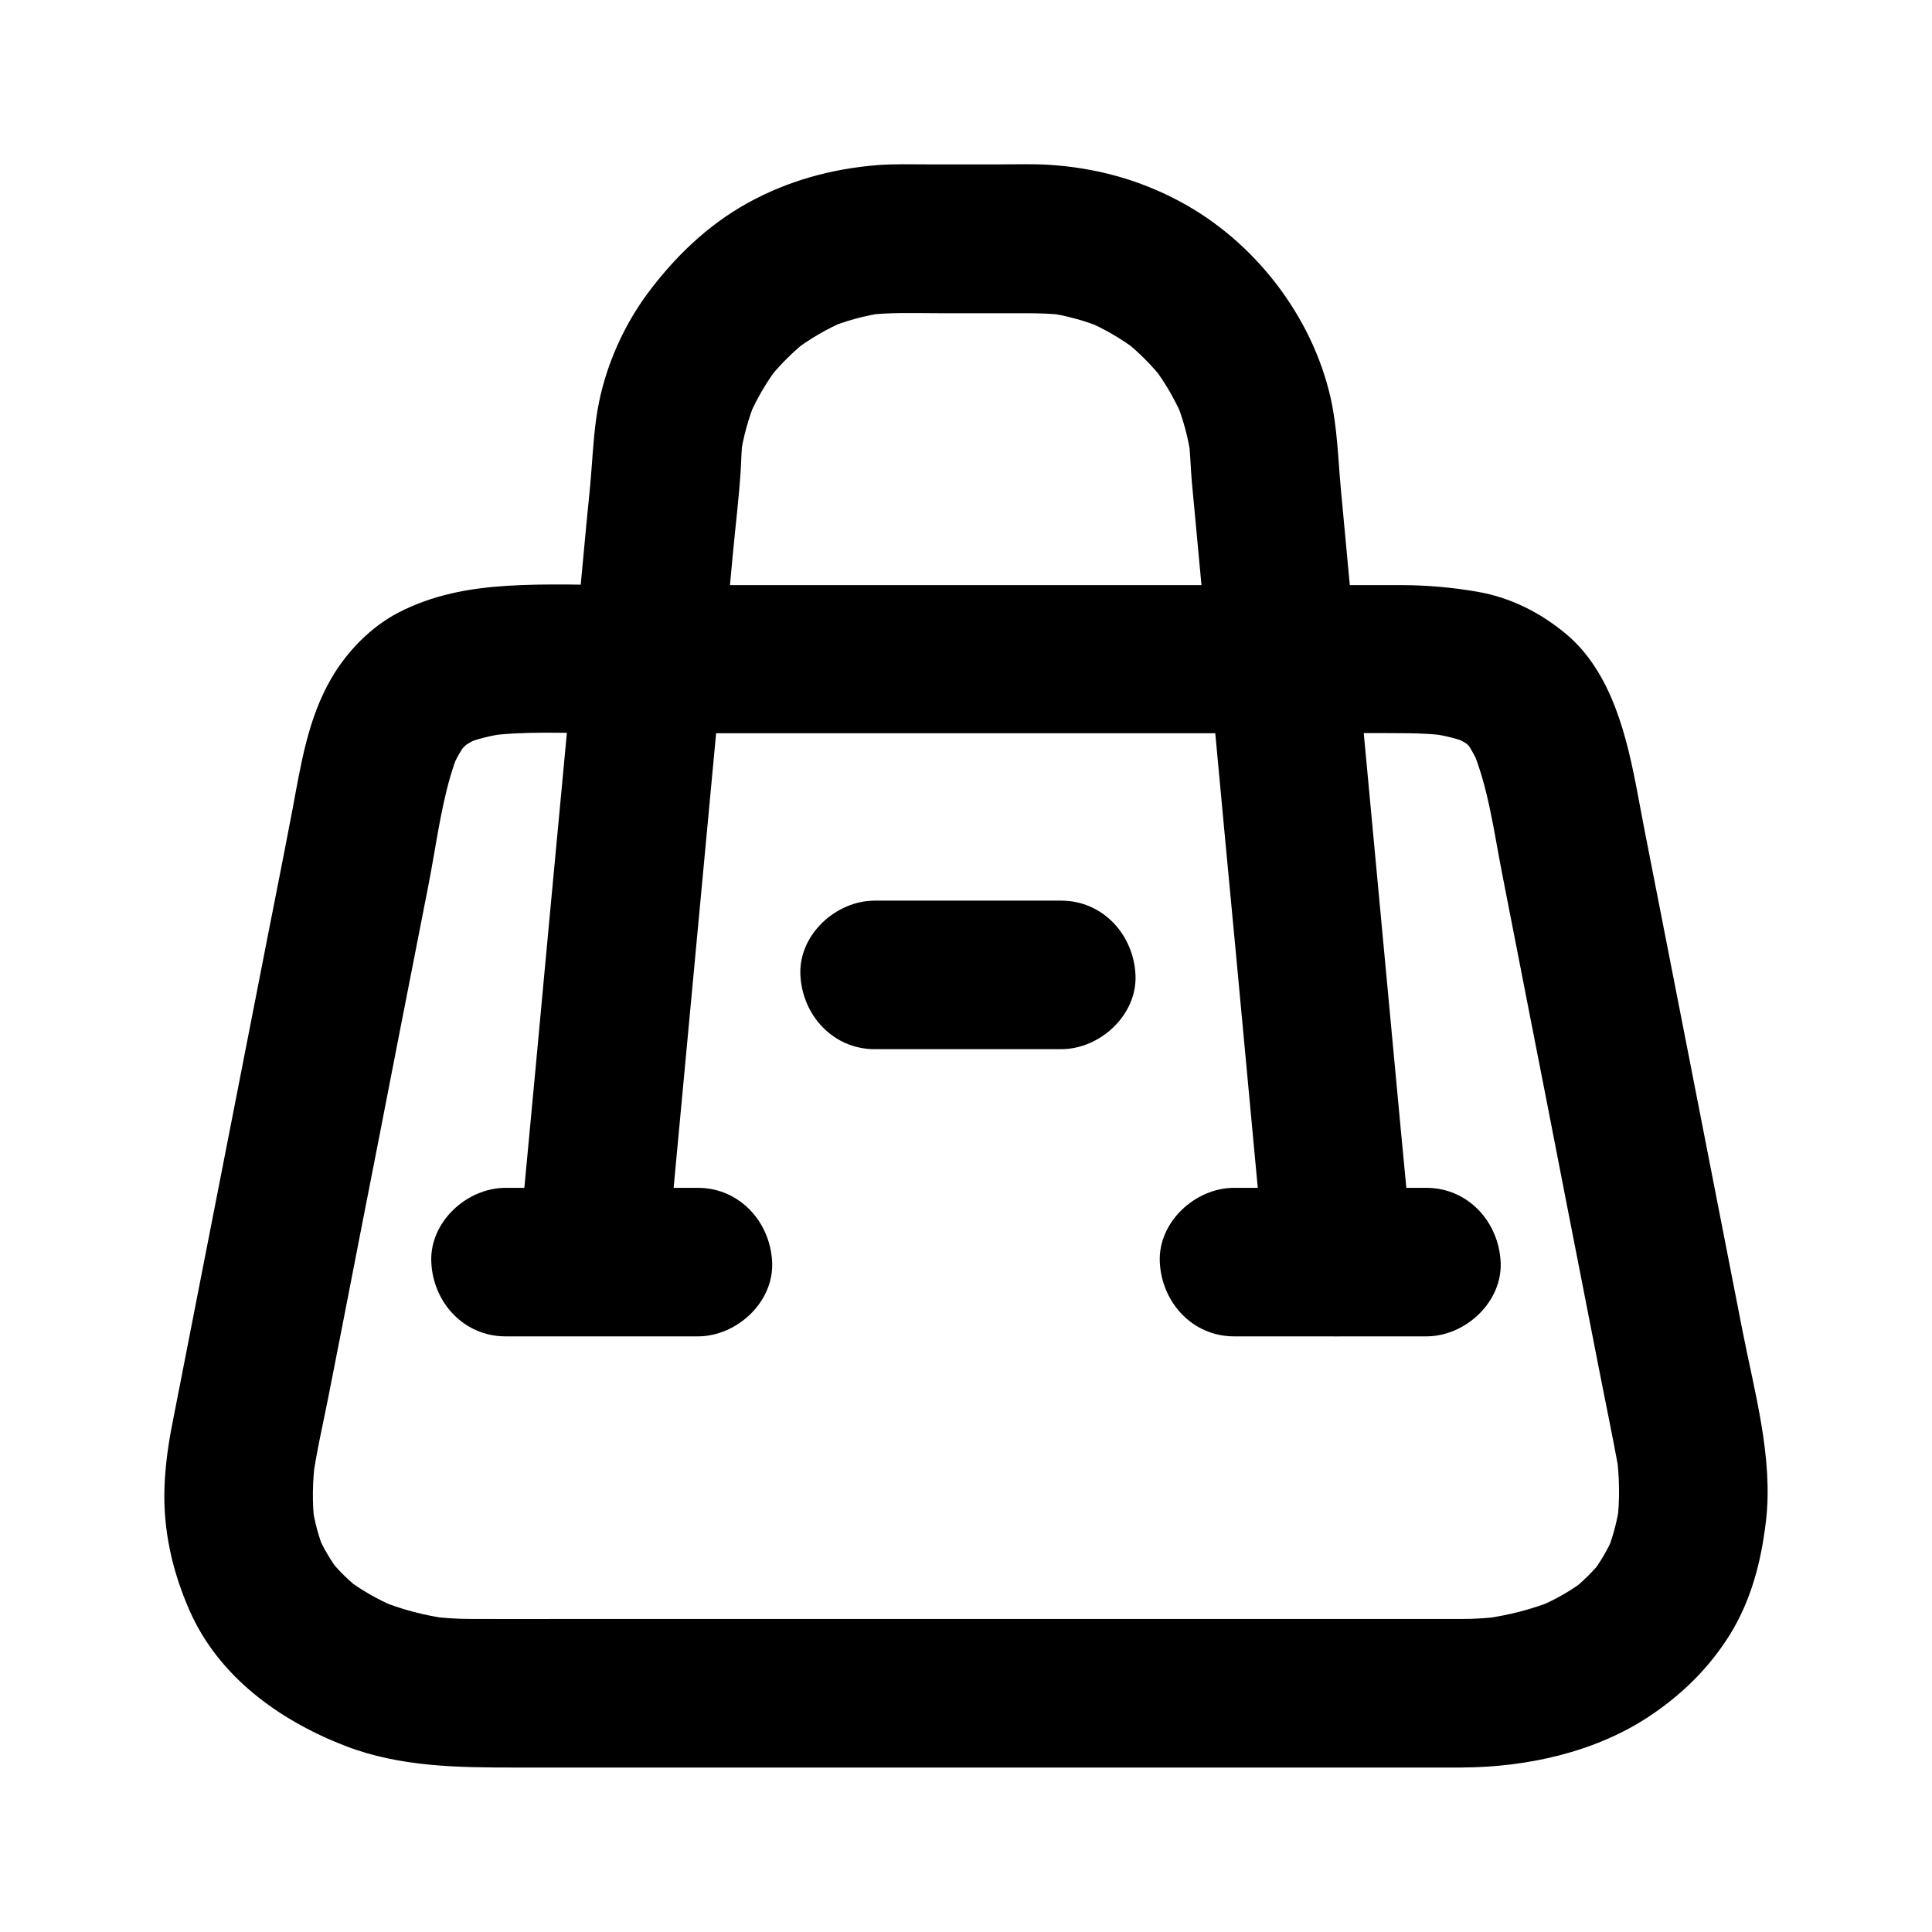 <?xml version="1.0" encoding="UTF-8"?>
<!-- The Best Svg Icon site in the world: iconSvg.co, Visit us! https://iconsvg.co -->
<svg fill="#000000" width="800px" height="800px" version="1.1" viewBox="144 144 512 512" xmlns="http://www.w3.org/2000/svg">
 <g>
  <path d="m531.41 573.04h-27.406-65.289-77.637-64.992c-9.102 0-18.156 0.051-27.258 0-3.738 0-7.477-0.246-11.219-0.738 1.723 0.246 3.492 0.492 5.215 0.688-6.496-0.887-12.84-2.559-18.895-5.117 1.574 0.641 3.148 1.328 4.723 1.969-4.527-1.969-8.855-4.379-12.793-7.379 1.328 1.031 2.656 2.066 3.984 3.102-3.297-2.559-6.297-5.461-8.855-8.758 1.031 1.328 2.066 2.656 3.102 3.984-2.363-3.102-4.379-6.445-5.902-10.035 0.641 1.574 1.328 3.148 1.969 4.723-1.723-4.082-2.856-8.316-3.445-12.695 0.246 1.723 0.492 3.492 0.688 5.215-0.738-5.707-0.59-11.465 0.148-17.219-0.246 1.723-0.492 3.492-0.688 5.215 1.031-7.281 2.707-14.465 4.133-21.648 2.902-14.762 5.805-29.57 8.66-44.328 3.394-17.32 6.789-34.586 10.137-51.906 2.609-13.234 5.164-26.422 7.773-39.656 1.871-9.594 3.102-19.434 5.805-28.781 0.641-2.117 1.328-4.231 2.164-6.297-0.641 1.574-1.328 3.148-1.969 4.723 1.18-2.805 2.656-5.512 4.527-7.922-1.031 1.328-2.066 2.656-3.102 3.984 1.379-1.723 2.902-3.246 4.625-4.574-1.328 1.031-2.656 2.066-3.984 3.102 1.82-1.379 3.789-2.508 5.902-3.394-1.574 0.641-3.148 1.328-4.723 1.969 3.59-1.477 7.379-2.363 11.219-2.902-1.723 0.246-3.492 0.492-5.215 0.688 10.383-1.379 21.207-0.738 31.637-0.738h56.777 70.258 59.434c8.809 0 17.664-0.098 26.469 0 3.641 0.051 7.231 0.246 10.875 0.738-1.723-0.246-3.492-0.492-5.215-0.688 3.641 0.543 7.231 1.328 10.629 2.754-1.574-0.641-3.148-1.328-4.723-1.969 1.969 0.836 3.836 1.918 5.609 3.199-1.328-1.031-2.656-2.066-3.984-3.102 1.672 1.277 3.102 2.754 4.379 4.379-1.031-1.328-2.066-2.656-3.102-3.984 1.82 2.363 3.199 4.969 4.328 7.723-0.641-1.574-1.328-3.148-1.969-4.723 4.231 10.281 5.656 21.5 7.773 32.375 2.363 12.152 4.773 24.355 7.133 36.508 3.344 17.023 6.691 34.094 9.988 51.117 3.051 15.598 6.102 31.145 9.152 46.738 1.477 7.527 3.051 15.055 4.43 22.582 0.148 0.836 0.246 1.723 0.395 2.559-0.246-1.723-0.492-3.492-0.688-5.215 0.789 6.102 0.934 12.25 0.148 18.402 0.246-1.723 0.492-3.492 0.688-5.215-0.641 4.625-1.82 9.102-3.641 13.43 0.641-1.574 1.328-3.148 1.969-4.723-1.574 3.59-3.543 6.938-5.902 10.035 1.031-1.328 2.066-2.656 3.102-3.984-2.461 3.102-5.266 5.856-8.363 8.316 1.328-1.031 2.656-2.066 3.984-3.102-3.984 3.102-8.414 5.559-13.039 7.527 1.574-0.641 3.148-1.328 4.723-1.969-6.004 2.461-12.301 4.035-18.695 4.922 1.723-0.246 3.492-0.492 5.215-0.688-3.699 0.539-7.438 0.785-11.176 0.785-10.281 0.051-20.172 9.055-19.68 19.68 0.492 10.629 8.66 19.73 19.68 19.68 17.121-0.051 35.426-4.035 49.84-13.676 8.461-5.656 15.5-12.547 20.961-21.156 5.856-9.297 8.512-19.68 9.789-30.453 1.969-16.727-3.051-34.242-6.25-50.625-4.527-23.223-9.102-46.492-13.629-69.715-3.938-20.023-7.824-40.051-11.758-60.023-0.789-4.133-1.625-8.266-2.363-12.398-2.805-14.906-6.789-32.176-18.992-42.359-6.789-5.656-14.66-9.645-23.418-11.168-6.789-1.18-13.578-1.77-20.469-1.77h-10.332-54.316-74.98-65.043c-10.676 0-21.551-0.492-32.227 0.195-10.035 0.641-19.531 2.41-28.535 7.035-7.43 3.836-13.777 10.383-17.957 17.613-6.199 10.773-7.969 22.68-10.234 34.688-2.805 14.809-5.805 29.57-8.66 44.328-4.773 24.305-9.496 48.609-14.27 72.914-2.953 15.008-5.856 30.012-8.809 45.02-1.133 5.656-1.969 11.465-2.164 17.27-0.395 11.414 2.066 22.238 6.594 32.57 7.723 17.664 23.91 29.273 41.379 36.016 14.562 5.609 29.961 5.707 45.312 5.707h52.594 73.801 71.242 46.445 6.496c10.281 0 20.172-9.055 19.68-19.68-0.539-10.688-8.707-19.691-19.727-19.691z"/>
  <path d="m320.69 478.47c0.688-7.231 1.379-14.465 2.016-21.695 1.625-17.219 3.199-34.391 4.82-51.609 1.918-20.664 3.887-41.328 5.805-62.043 1.625-17.367 3.246-34.785 4.871-52.152 0.688-7.578 1.672-15.203 2.117-22.781 0.148-2.754 0.195-5.461 0.543-8.215-0.246 1.723-0.492 3.492-0.688 5.215 0.738-5.266 2.164-10.383 4.184-15.301-0.641 1.574-1.328 3.148-1.969 4.723 2.066-4.773 4.676-9.297 7.824-13.43-1.031 1.328-2.066 2.656-3.102 3.984 3.297-4.281 7.133-8.07 11.367-11.367-1.328 1.031-2.656 2.066-3.984 3.102 4.133-3.148 8.66-5.758 13.43-7.824-1.574 0.641-3.148 1.328-4.723 1.969 4.922-2.066 10.035-3.445 15.301-4.184-1.723 0.246-3.492 0.492-5.215 0.688 6.445-0.836 12.988-0.543 19.434-0.543h22.977c3.641 0 7.231 0.098 10.824 0.543-1.723-0.246-3.492-0.492-5.215-0.688 5.266 0.738 10.383 2.164 15.301 4.184-1.574-0.641-3.148-1.328-4.723-1.969 4.773 2.066 9.297 4.676 13.43 7.824-1.328-1.031-2.656-2.066-3.984-3.102 4.281 3.297 8.07 7.133 11.367 11.367-1.031-1.328-2.066-2.656-3.102-3.984 3.148 4.133 5.758 8.66 7.824 13.43-0.641-1.574-1.328-3.148-1.969-4.723 2.066 4.922 3.445 10.035 4.184 15.301-0.246-1.723-0.492-3.492-0.688-5.215 0.543 3.984 0.543 8.02 0.934 12.055 0.441 4.723 0.887 9.496 1.328 14.219 1.523 16.531 3.102 33.113 4.625 49.645 1.918 20.613 3.836 41.277 5.805 61.895 1.672 17.957 3.344 35.918 5.019 53.875 0.836 8.809 1.625 17.613 2.461 26.371 0 0.148 0 0.246 0.051 0.395 0.492 5.312 1.871 10.035 5.758 13.922 3.394 3.394 9.004 6.004 13.922 5.758 5.066-0.246 10.383-1.918 13.922-5.758 3.344-3.641 6.25-8.809 5.758-13.922-1.082-11.66-2.164-23.32-3.297-34.98-2.363-25.094-4.676-50.184-7.035-75.277-2.262-24.305-4.527-48.609-6.84-72.914-0.688-7.231-1.328-14.414-2.016-21.648-0.738-8.07-0.934-16.188-2.707-24.156-4.922-21.695-20.074-41.328-39.656-51.906-10.973-5.953-22.828-9.152-35.277-9.891-4.133-0.246-8.363-0.098-12.496-0.098h-19.434c-4.379 0-8.855-0.148-13.234 0.195-12.203 0.984-23.715 4.133-34.488 10.086-10.629 5.902-19.238 14.27-26.422 23.91-6.199 8.363-10.727 18.449-12.84 28.633-1.277 6.102-1.574 12.25-2.066 18.402-0.344 4.723-0.887 9.445-1.328 14.168-2.066 21.941-4.082 43.836-6.148 65.781-2.461 26.176-4.922 52.398-7.332 78.574-1.523 16.234-3.051 32.473-4.574 48.707-0.098 0.789-0.148 1.574-0.246 2.363-0.441 4.723 2.508 10.676 5.758 13.922 3.394 3.394 9.004 6.004 13.922 5.758 5.066-0.246 10.383-1.918 13.922-5.758 3.93-3.938 5.457-8.367 5.996-13.828z"/>
  <path d="m277.98 498.15h44.574 6.394c10.281 0 20.172-9.055 19.68-19.68-0.492-10.676-8.66-19.68-19.68-19.68h-44.574-6.394c-10.281 0-20.172 9.055-19.68 19.68 0.445 10.676 8.613 19.68 19.68 19.68z"/>
  <path d="m471.04 498.15h44.574 6.394c10.281 0 20.172-9.055 19.68-19.68-0.492-10.676-8.66-19.68-19.68-19.68h-44.574-6.394c-10.281 0-20.172 9.055-19.68 19.68 0.492 10.676 8.66 19.68 19.68 19.68z"/>
  <path d="m375.79 422.04h43.246 6.199c10.281 0 20.172-9.055 19.68-19.68-0.492-10.676-8.66-19.68-19.68-19.68h-43.246-6.199c-10.281 0-20.172 9.055-19.68 19.68 0.492 10.676 8.656 19.68 19.68 19.68z"/>
 </g>
</svg>